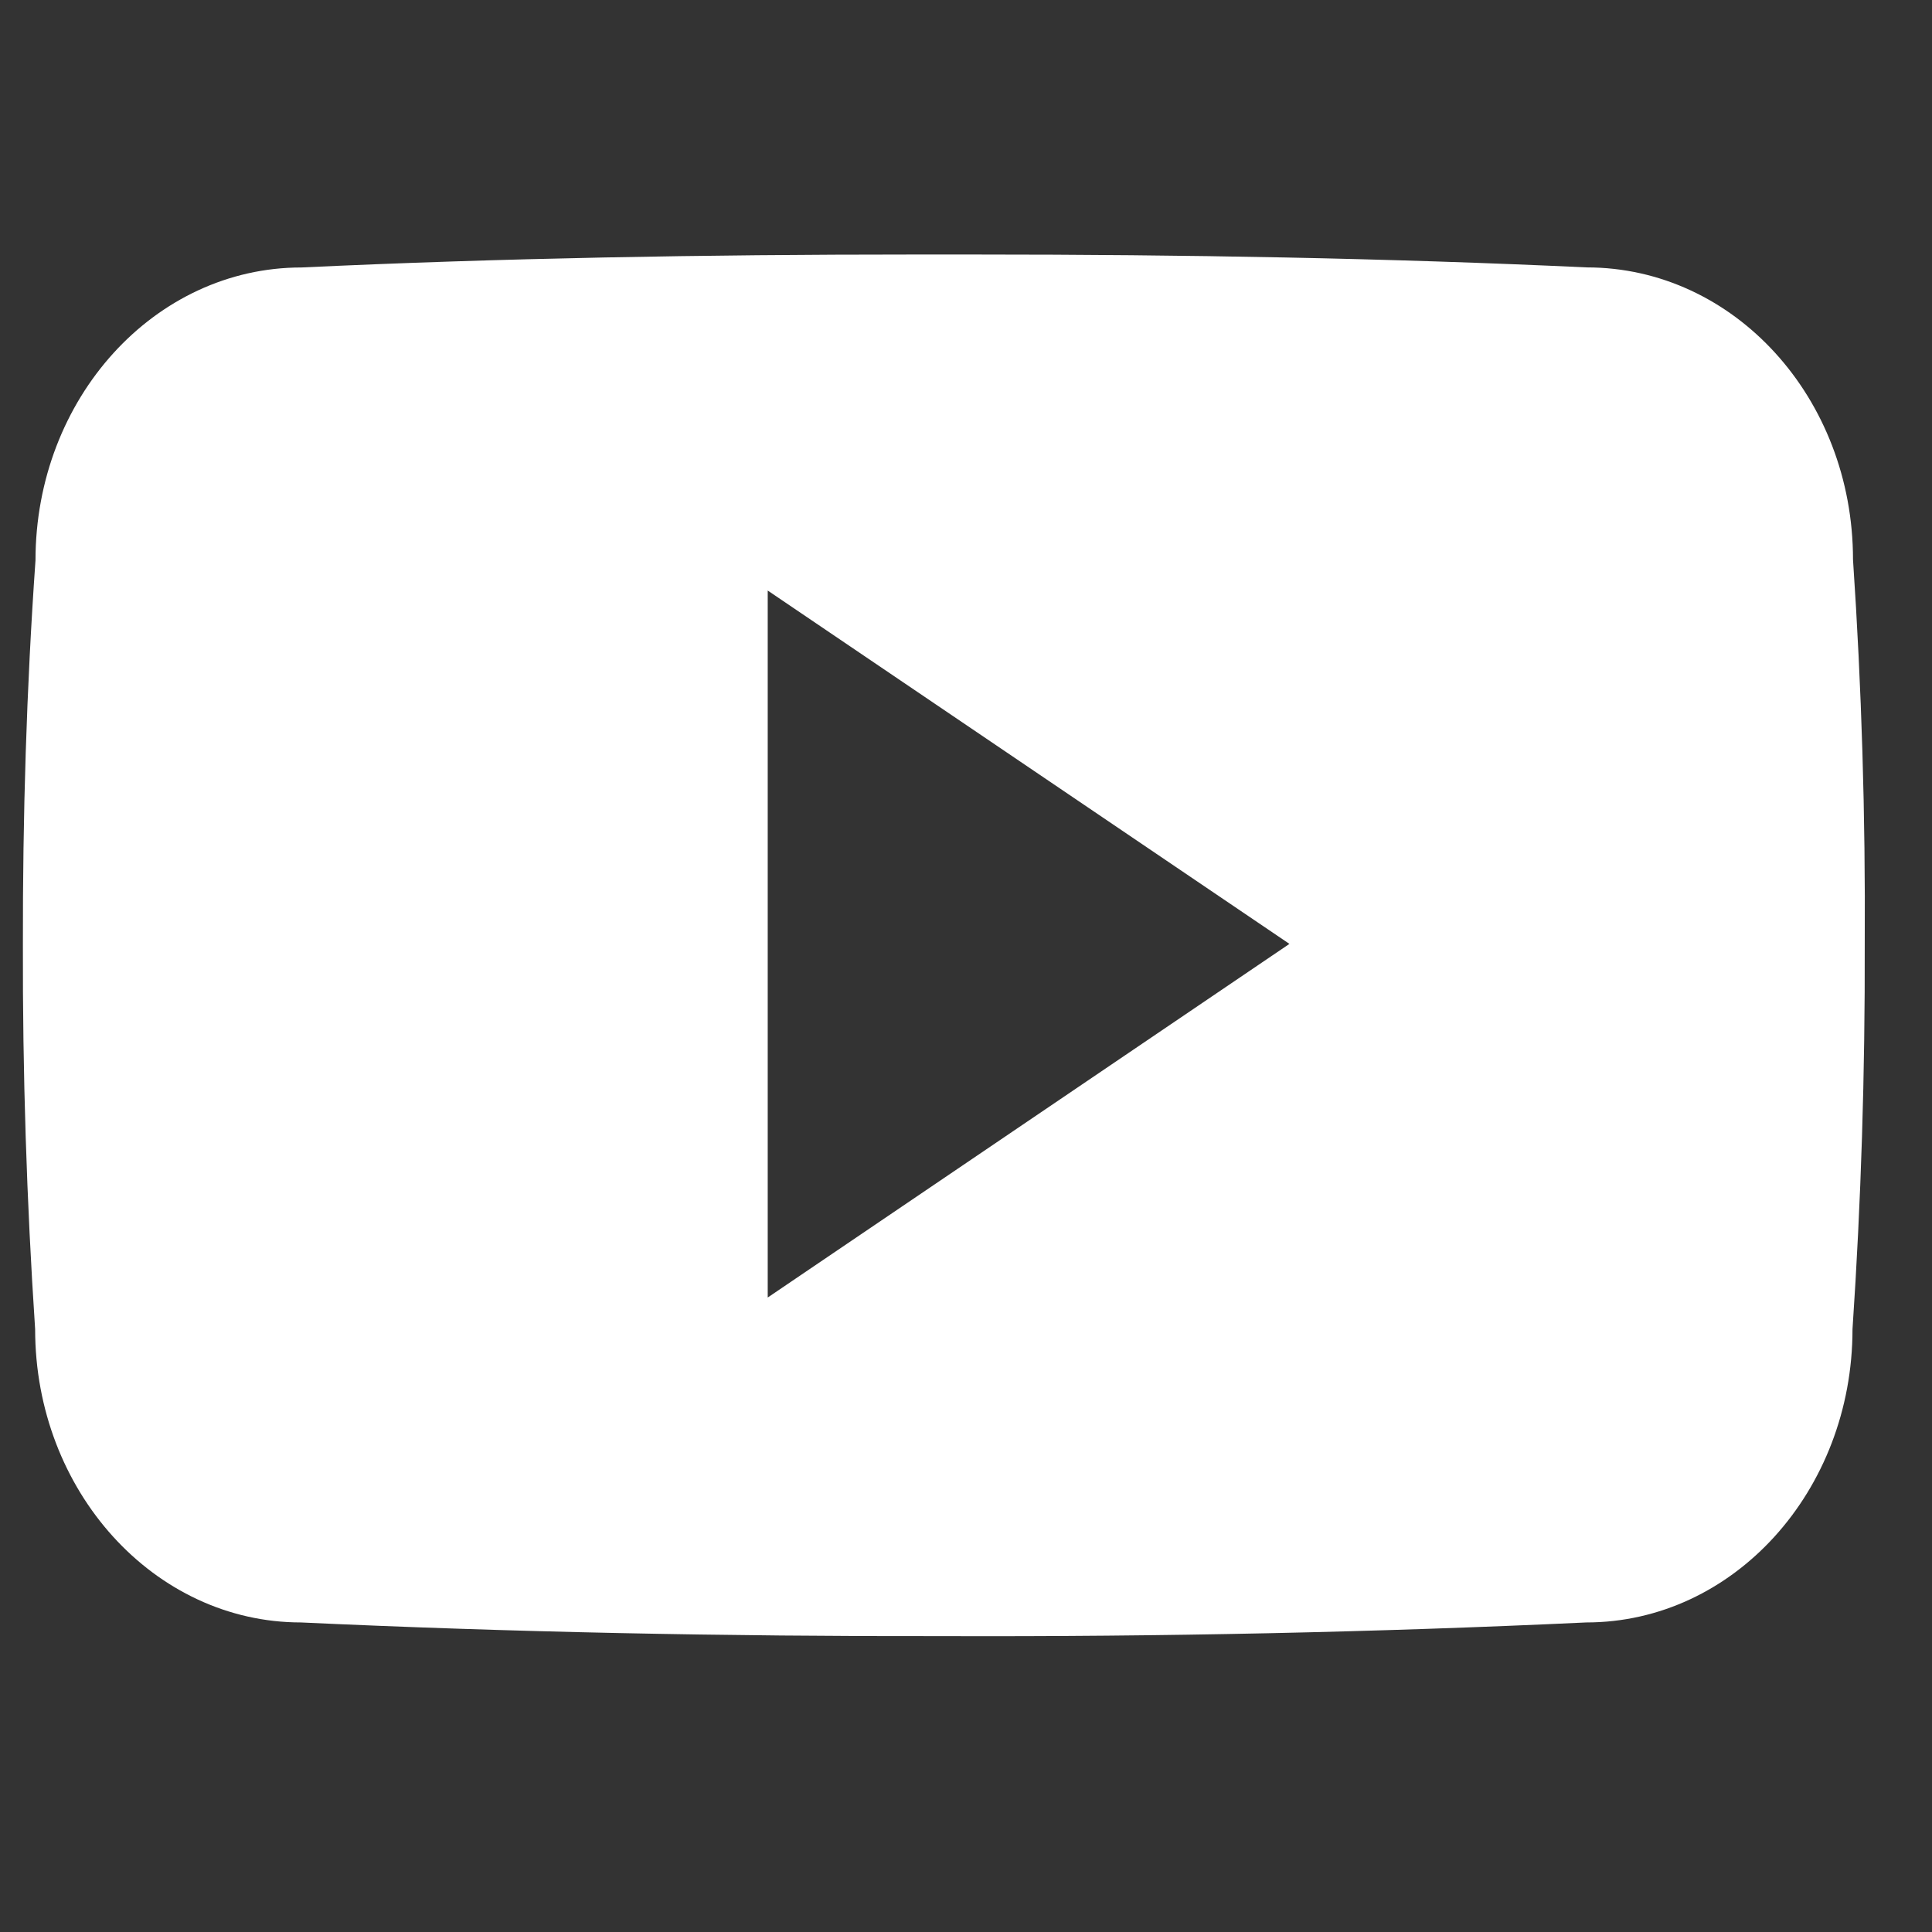<svg width="27" height="27" viewBox="0 0 27 27" fill="none" xmlns="http://www.w3.org/2000/svg">
<rect x="0" y="0" width="27" height="27" fill="#333333" stroke="none"/>
<g clip-path="url(#clip0_8431_1008)">
<path d="M25.896 7.82C25.896 5.558 24.232 3.737 22.175 3.737C19.39 3.607 16.549 3.557 13.645 3.557H12.74C9.844 3.557 6.998 3.607 4.212 3.738C2.16 3.738 0.496 5.568 0.496 7.831C0.37 9.62 0.317 11.411 0.32 13.201C0.315 14.991 0.372 16.782 0.491 18.576C0.491 20.839 2.155 22.674 4.207 22.674C7.133 22.81 10.135 22.87 13.188 22.865C16.245 22.875 19.238 22.811 22.168 22.674C24.225 22.674 25.889 20.839 25.889 18.576C26.01 16.781 26.065 14.991 26.06 13.196C26.071 11.405 26.017 9.614 25.896 7.82ZM10.729 18.133V8.253L18.02 13.191L10.729 18.133Z" fill="white"/>
</g>
<defs>
<clipPath id="clip0_8431_1008">
<rect width="25.745" height="25.745" fill="white" transform="translate(0.32 0.339)"/>
</clipPath>
</defs>
</svg>
